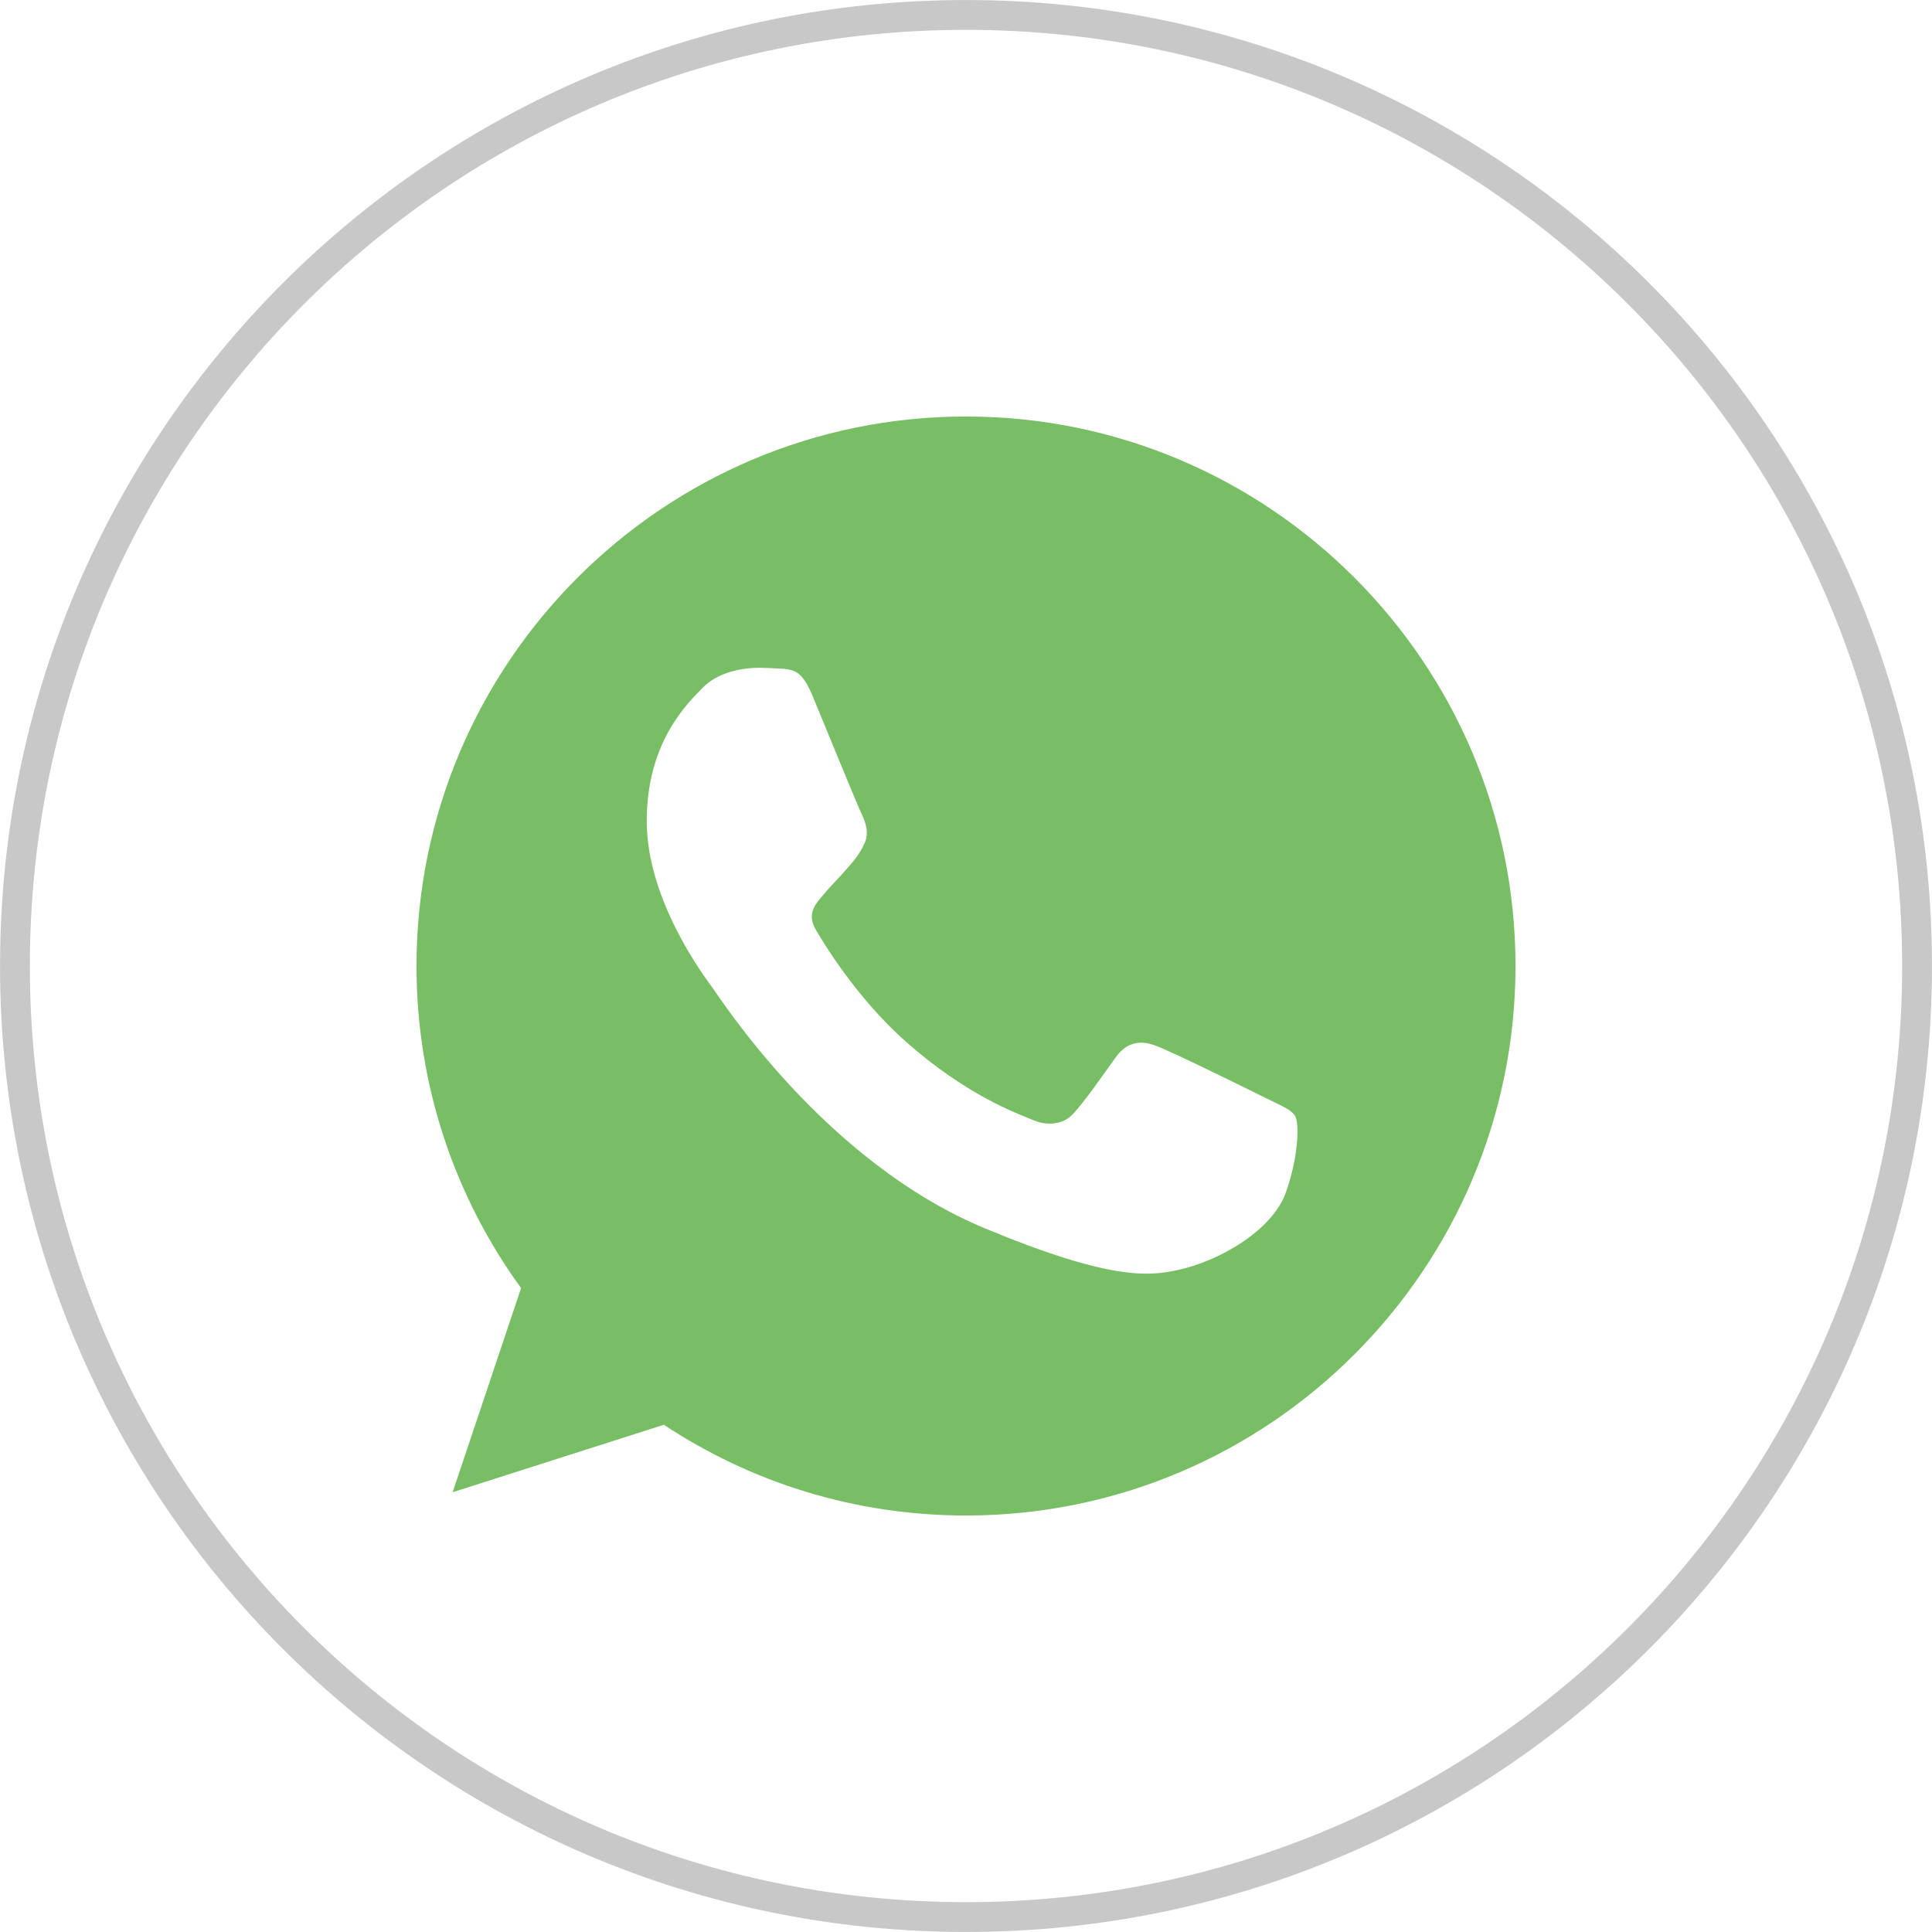 <?xml version="1.0" encoding="UTF-8"?>
<!DOCTYPE svg PUBLIC "-//W3C//DTD SVG 1.1//EN" "http://www.w3.org/Graphics/SVG/1.1/DTD/svg11.dtd">
<!-- Creator: CorelDRAW 2020 (64-Bit) -->
<svg xmlns="http://www.w3.org/2000/svg" xml:space="preserve" width="40px" height="40px" version="1.1" style="shape-rendering:geometricPrecision; text-rendering:geometricPrecision; image-rendering:optimizeQuality; fill-rule:evenodd; clip-rule:evenodd"
viewBox="0 0 315.52 315.52"
 xmlns:xlink="http://www.w3.org/1999/xlink"
 xmlns:xodm="http://www.corel.com/coreldraw/odm/2003">
 <defs>
  <style type="text/css">
   <![CDATA[
    .str0 {stroke:#C8C8C8;stroke-width:4.87;stroke-miterlimit:2.613}
    .fil0 {fill:none;fill-rule:nonzero}
    .fil1 {fill:#78BE64}
   ]]>
  </style>
 </defs>
 <g id="Layer_x0020_1">
  <path class="fil0 str0" d="M313.08 157.76c0,-85.78 -69.54,-155.32 -155.32,-155.32 -85.78,0 -155.32,69.54 -155.32,155.32 0,85.78 69.54,155.32 155.32,155.32 85.78,0 155.32,-69.54 155.32,-155.32z"/>
  <path class="fil1" d="M157.73 68.02c-49.47,0 -89.71,40.25 -89.71,89.74 0,19.62 6.33,37.82 17.08,52.6l-11.18 33.34 34.5 -11.02c14.18,9.39 31.11,14.82 49.36,14.82 49.48,0 89.72,-40.26 89.72,-89.74 0,-49.49 -40.24,-89.74 -89.72,-89.74l-0.05 0 0 0zm-25.05 45.58c-1.74,-4.17 -3.06,-4.33 -5.7,-4.43 -1,-0.07 -2,-0.1 -3,-0.11 -3.43,0 -7.02,1.01 -9.18,3.22 -2.64,2.69 -9.18,8.97 -9.18,21.84 0,12.88 9.39,25.33 10.65,27.07 1.32,1.74 18.31,28.54 44.68,39.46 20.62,8.55 26.74,7.76 31.43,6.75 6.86,-1.47 15.46,-6.54 17.62,-12.66 2.16,-6.12 2.16,-11.34 1.53,-12.45 -0.63,-1.11 -2.38,-1.74 -5.01,-3.06 -2.64,-1.32 -15.46,-7.65 -17.88,-8.49 -2.38,-0.9 -4.64,-0.58 -6.44,1.95 -2.53,3.53 -5.01,7.12 -7.01,9.29 -1.58,1.68 -4.17,1.9 -6.33,1 -2.9,-1.21 -11.02,-4.07 -21.05,-12.98 -7.75,-6.91 -13.02,-15.51 -14.55,-18.1 -1.53,-2.63 -0.16,-4.17 1.05,-5.59 1.32,-1.63 2.59,-2.79 3.91,-4.33 1.31,-1.52 2.05,-2.32 2.9,-4.11 0.89,-1.74 0.26,-3.54 -0.37,-4.86 -0.64,-1.31 -5.91,-14.19 -8.07,-19.41l0 0z"/>
 </g>
</svg>
